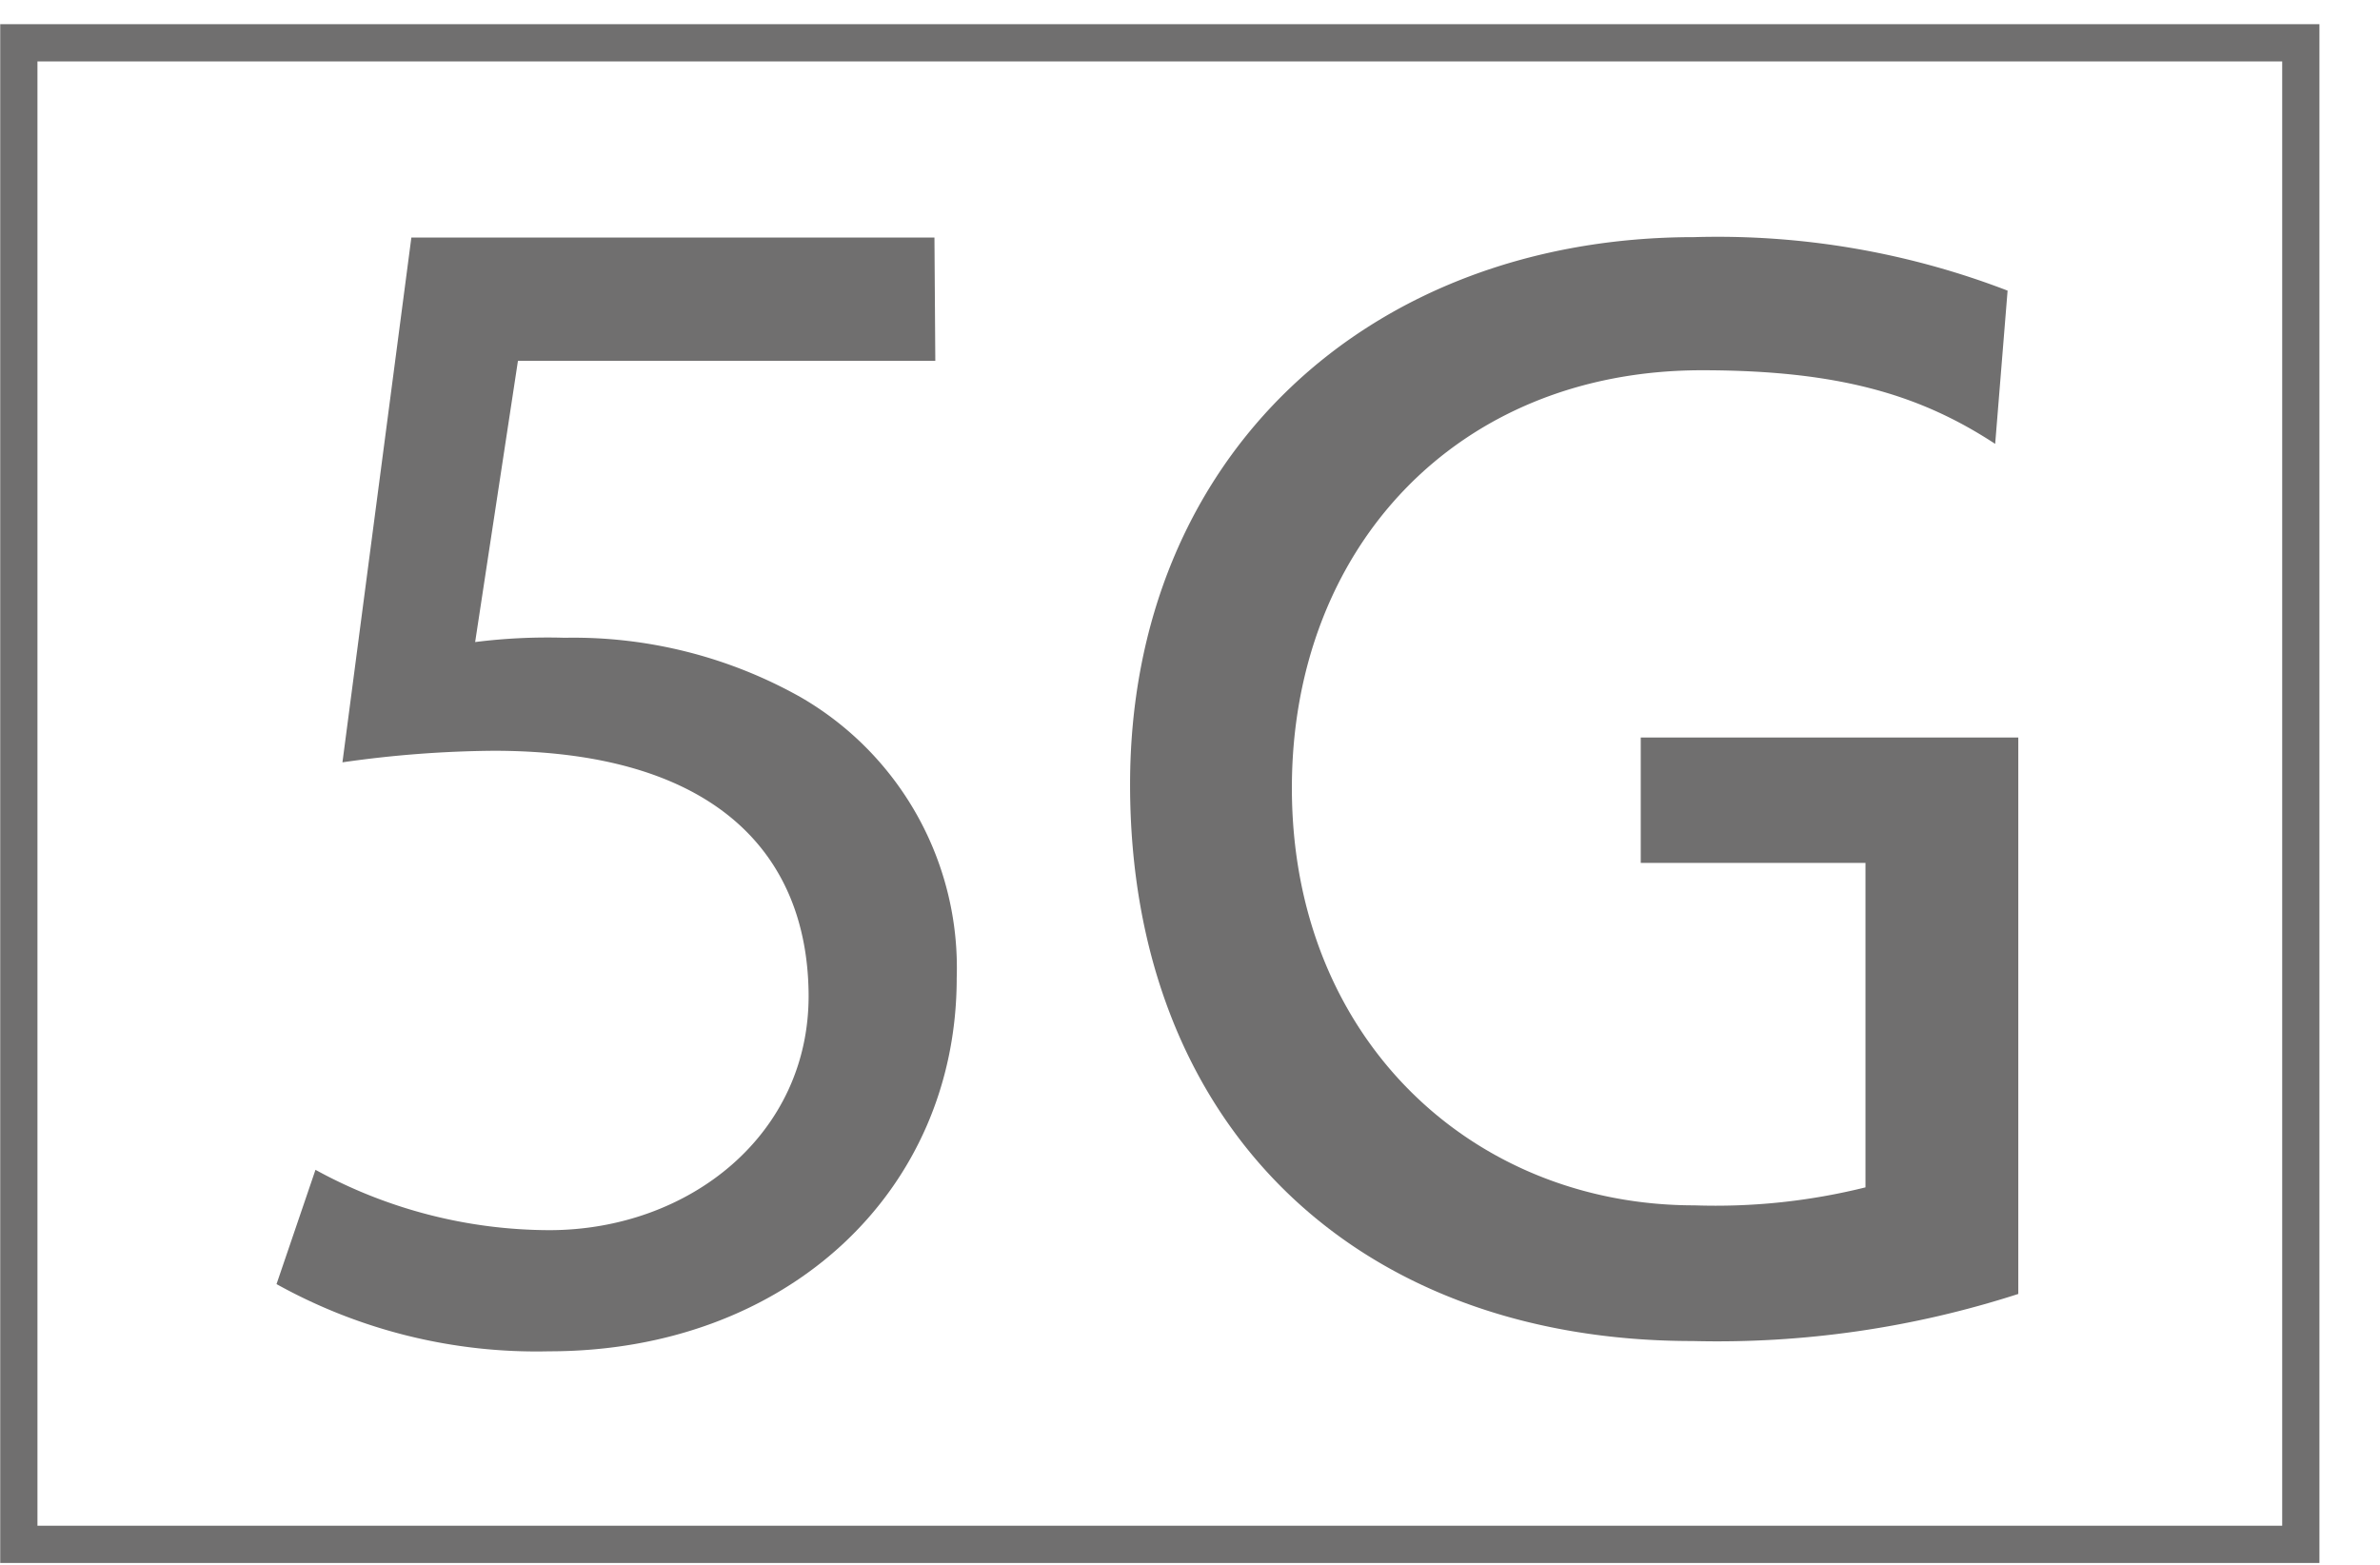 <svg id="Capa_1" data-name="Capa 1" xmlns="http://www.w3.org/2000/svg" xmlns:xlink="http://www.w3.org/1999/xlink" viewBox="0 0 55.6 36.56"><defs><style>.cls-1,.cls-3{fill:none;}.cls-2{clip-path:url(#clip-path);}.cls-3{stroke:#706f6f;stroke-miterlimit:10;stroke-width:0.87px;}.cls-4{fill:#706f6f;}</style><clipPath id="clip-path"><rect class="cls-1" y="0.56" width="54.19" height="35.96"/></clipPath></defs><title>ico-5g</title><g class="cls-2"><rect class="cls-3" x="0.44" y="1" width="53.31" height="35.08"/><path class="cls-4" d="M46.9,6.79a18.86,18.86,0,0,0-7.32-1.25C32,5.54,26.4,10.65,26.4,18.33c0,7.93,5.24,13,13.14,13a22.87,22.87,0,0,0,7.61-1.1v-13H38.33v2.93h5.25v7.58a14.5,14.5,0,0,1-4,.42c-5.18,0-9.4-3.89-9.4-9.75,0-5.57,3.82-9.76,9.58-9.76,3.21,0,5.11.58,6.85,1.72Z"/><path class="cls-4" d="M21.83,5.55H9.61L8,17.81a26.09,26.09,0,0,1,3.53-.27c5.12,0,7.32,2.36,7.36,5.66s-2.79,5.54-6.06,5.54a11.41,11.41,0,0,1-5.46-1.41L6.46,30a12.49,12.49,0,0,0,6.37,1.57c5.55,0,9.52-3.73,9.52-8.72a7.3,7.3,0,0,0-3.66-6.57,10.83,10.83,0,0,0-5.5-1.38A13.46,13.46,0,0,0,11.1,15l1-6.57h9.75Z"/></g></svg>